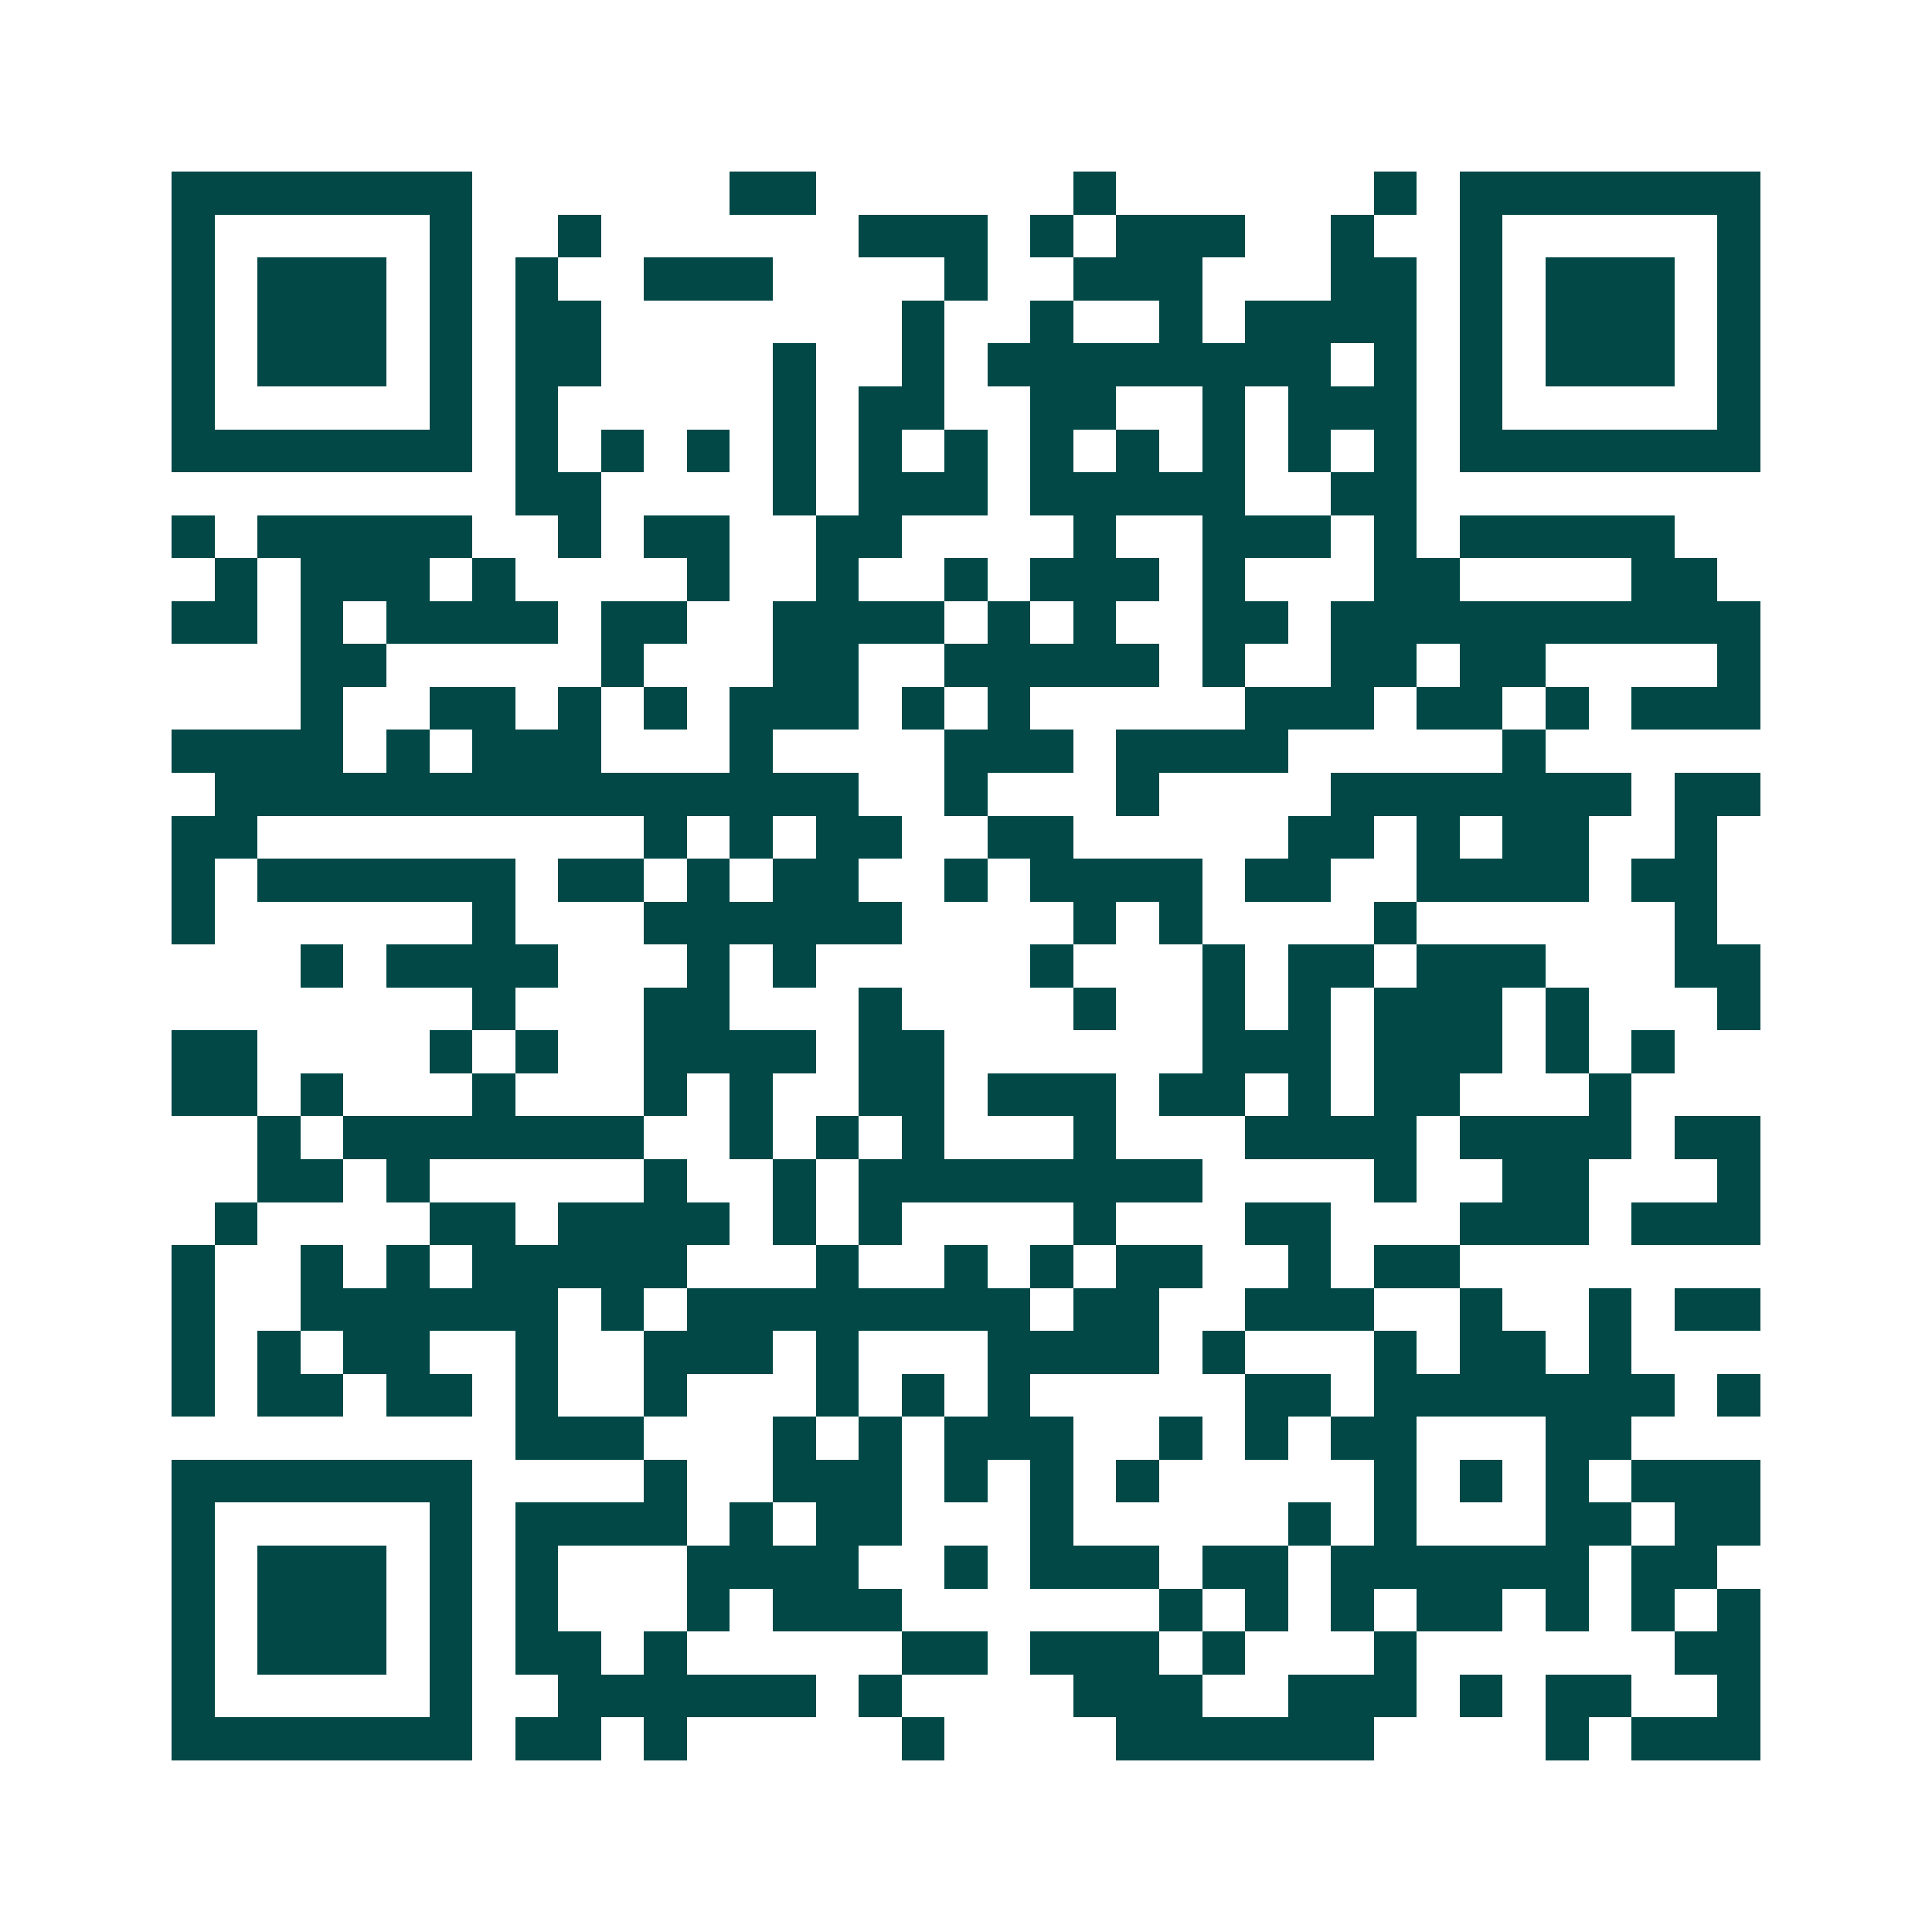 <svg xmlns="http://www.w3.org/2000/svg" width="200" height="200" viewBox="0 0 45 45" shape-rendering="crispEdges"><path fill="#ffffff" d="M0 0h45v45H0z"/><path stroke="#014847" d="M4 4.5h7m6 0h2m6 0h1m6 0h1m1 0h7M4 5.5h1m5 0h1m2 0h1m6 0h3m1 0h1m1 0h3m2 0h1m2 0h1m5 0h1M4 6.5h1m1 0h3m1 0h1m1 0h1m2 0h3m4 0h1m2 0h3m3 0h2m1 0h1m1 0h3m1 0h1M4 7.5h1m1 0h3m1 0h1m1 0h2m7 0h1m2 0h1m2 0h1m1 0h4m1 0h1m1 0h3m1 0h1M4 8.5h1m1 0h3m1 0h1m1 0h2m4 0h1m2 0h1m1 0h8m1 0h1m1 0h1m1 0h3m1 0h1M4 9.5h1m5 0h1m1 0h1m5 0h1m1 0h2m2 0h2m2 0h1m1 0h3m1 0h1m5 0h1M4 10.5h7m1 0h1m1 0h1m1 0h1m1 0h1m1 0h1m1 0h1m1 0h1m1 0h1m1 0h1m1 0h1m1 0h1m1 0h7M12 11.5h2m4 0h1m1 0h3m1 0h5m2 0h2M4 12.5h1m1 0h5m2 0h1m1 0h2m2 0h2m4 0h1m2 0h3m1 0h1m1 0h5M5 13.5h1m1 0h3m1 0h1m4 0h1m2 0h1m2 0h1m1 0h3m1 0h1m3 0h2m4 0h2M4 14.5h2m1 0h1m1 0h4m1 0h2m2 0h4m1 0h1m1 0h1m2 0h2m1 0h10M7 15.5h2m5 0h1m3 0h2m2 0h5m1 0h1m2 0h2m1 0h2m4 0h1M7 16.5h1m2 0h2m1 0h1m1 0h1m1 0h3m1 0h1m1 0h1m5 0h3m1 0h2m1 0h1m1 0h3M4 17.5h4m1 0h1m1 0h3m3 0h1m4 0h3m1 0h4m5 0h1M5 18.5h15m2 0h1m3 0h1m4 0h7m1 0h2M4 19.5h2m9 0h1m1 0h1m1 0h2m2 0h2m5 0h2m1 0h1m1 0h2m2 0h1M4 20.5h1m1 0h6m1 0h2m1 0h1m1 0h2m2 0h1m1 0h4m1 0h2m2 0h4m1 0h2M4 21.5h1m6 0h1m3 0h6m4 0h1m1 0h1m4 0h1m6 0h1M7 22.5h1m1 0h4m3 0h1m1 0h1m5 0h1m3 0h1m1 0h2m1 0h3m3 0h2M11 23.5h1m3 0h2m3 0h1m4 0h1m2 0h1m1 0h1m1 0h3m1 0h1m3 0h1M4 24.5h2m4 0h1m1 0h1m2 0h4m1 0h2m6 0h3m1 0h3m1 0h1m1 0h1M4 25.5h2m1 0h1m3 0h1m3 0h1m1 0h1m2 0h2m1 0h3m1 0h2m1 0h1m1 0h2m3 0h1M6 26.5h1m1 0h7m2 0h1m1 0h1m1 0h1m3 0h1m3 0h4m1 0h4m1 0h2M6 27.5h2m1 0h1m5 0h1m2 0h1m1 0h8m4 0h1m2 0h2m3 0h1M5 28.5h1m4 0h2m1 0h4m1 0h1m1 0h1m4 0h1m3 0h2m3 0h3m1 0h3M4 29.5h1m2 0h1m1 0h1m1 0h5m3 0h1m2 0h1m1 0h1m1 0h2m2 0h1m1 0h2M4 30.5h1m2 0h6m1 0h1m1 0h8m1 0h2m2 0h3m2 0h1m2 0h1m1 0h2M4 31.5h1m1 0h1m1 0h2m2 0h1m2 0h3m1 0h1m3 0h4m1 0h1m3 0h1m1 0h2m1 0h1M4 32.5h1m1 0h2m1 0h2m1 0h1m2 0h1m3 0h1m1 0h1m1 0h1m5 0h2m1 0h7m1 0h1M12 33.5h3m3 0h1m1 0h1m1 0h3m2 0h1m1 0h1m1 0h2m3 0h2M4 34.5h7m4 0h1m2 0h3m1 0h1m1 0h1m1 0h1m5 0h1m1 0h1m1 0h1m1 0h3M4 35.5h1m5 0h1m1 0h4m1 0h1m1 0h2m3 0h1m5 0h1m1 0h1m3 0h2m1 0h2M4 36.5h1m1 0h3m1 0h1m1 0h1m3 0h4m2 0h1m1 0h3m1 0h2m1 0h6m1 0h2M4 37.5h1m1 0h3m1 0h1m1 0h1m3 0h1m1 0h3m6 0h1m1 0h1m1 0h1m1 0h2m1 0h1m1 0h1m1 0h1M4 38.5h1m1 0h3m1 0h1m1 0h2m1 0h1m5 0h2m1 0h3m1 0h1m3 0h1m6 0h2M4 39.5h1m5 0h1m2 0h6m1 0h1m4 0h3m2 0h3m1 0h1m1 0h2m2 0h1M4 40.5h7m1 0h2m1 0h1m5 0h1m4 0h6m4 0h1m1 0h3"/></svg>
